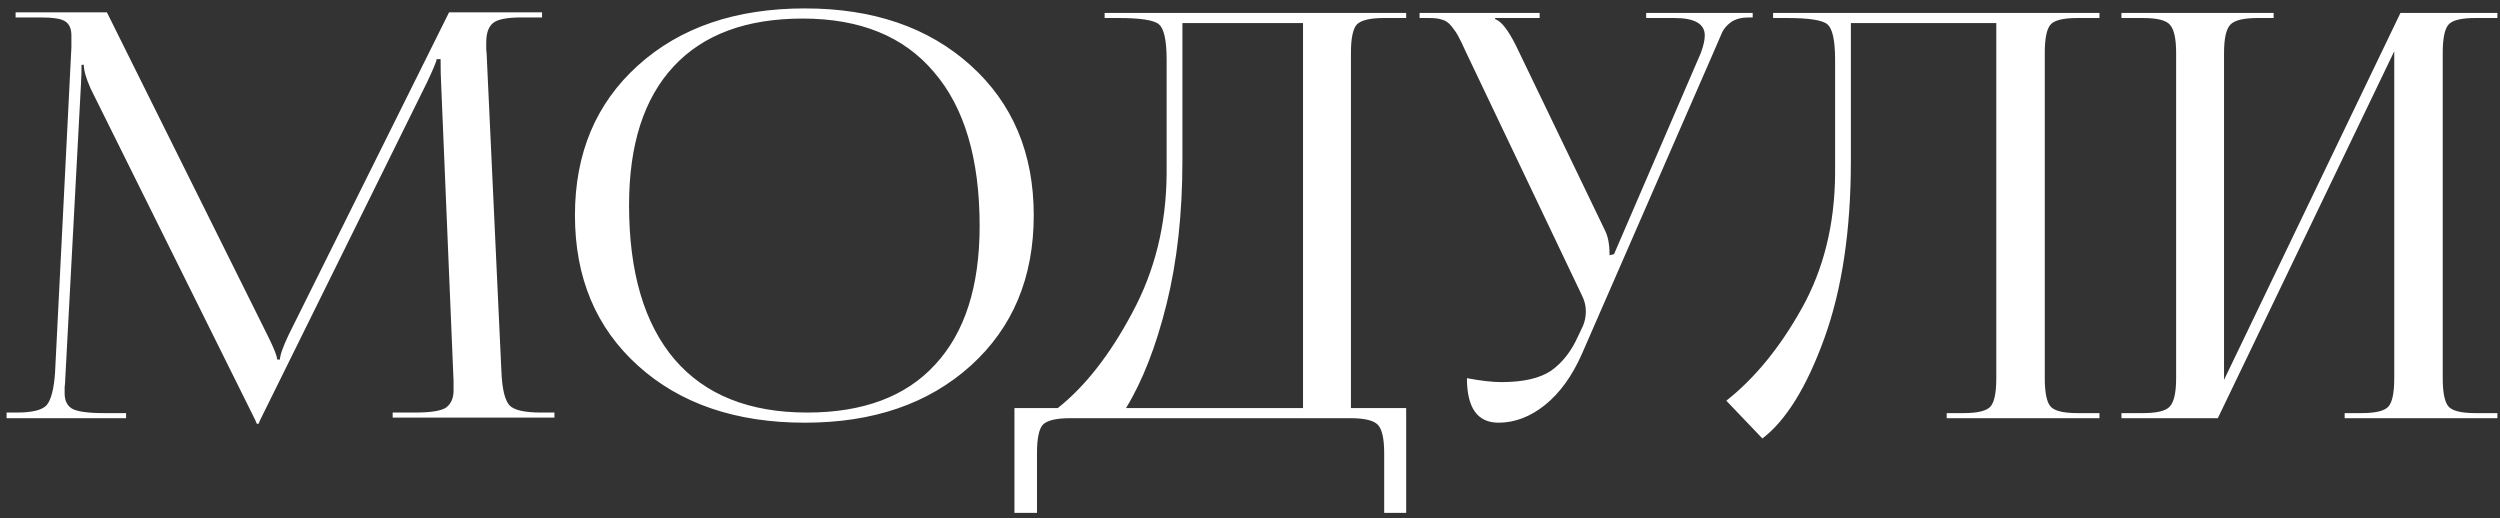 <?xml version="1.0" encoding="UTF-8"?> <svg xmlns="http://www.w3.org/2000/svg" width="275" height="57" viewBox="0 0 275 57" fill="none"><rect x="0" y="0" width="275" height="57" fill="#333333" stroke="none"/> <path d="M0.724 46V45.38H1.84C3.535 45.38 4.63 45.111 5.126 44.574C5.622 43.995 5.932 42.797 6.056 40.978L7.854 5.204V3.902C7.854 3.158 7.627 2.641 7.172 2.352C6.759 2.063 5.85 1.918 4.444 1.918H1.716V1.36H11.761L29.43 36.886C30.133 38.291 30.485 39.18 30.485 39.552H30.794C30.794 39.097 31.105 38.209 31.724 36.886L49.395 1.36H59.624V1.918H57.331C55.76 1.918 54.727 2.125 54.23 2.538C53.734 2.951 53.486 3.654 53.486 4.646C53.486 4.811 53.486 5.08 53.486 5.452C53.528 5.824 53.548 6.113 53.548 6.32L55.16 40.978C55.243 42.797 55.532 43.995 56.029 44.574C56.525 45.111 57.682 45.38 59.501 45.38H60.989V45.938H43.194V45.38H45.675C47.41 45.38 48.547 45.194 49.084 44.822C49.622 44.409 49.891 43.789 49.891 42.962V41.908L48.526 9.234C48.485 8.49 48.465 7.581 48.465 6.506H48.031C48.031 6.713 47.679 7.56 46.977 9.048L28.625 46.186L28.439 46.62H28.253L28.067 46.186L9.962 9.73C9.466 8.614 9.218 7.746 9.218 7.126H8.97C8.97 7.787 8.95 8.49 8.908 9.234L7.172 41.784C7.172 41.991 7.152 42.259 7.11 42.59C7.11 42.921 7.11 43.148 7.11 43.272C7.11 44.057 7.379 44.615 7.916 44.946C8.495 45.277 9.673 45.442 11.45 45.442H13.868V46H0.724ZM88.54 46.496C80.934 46.496 74.817 44.409 70.188 40.234C65.558 36.059 63.244 30.541 63.244 23.68C63.244 16.86 65.558 11.363 70.188 7.188C74.817 3.013 80.934 0.926 88.54 0.926C96.062 0.926 102.138 3.013 106.768 7.188C111.397 11.363 113.712 16.86 113.712 23.68C113.712 30.541 111.397 36.059 106.768 40.234C102.138 44.409 96.062 46.496 88.54 46.496ZM88.788 45.38C94.946 45.38 99.638 43.623 102.862 40.11C106.127 36.597 107.76 31.513 107.76 24.858C107.76 17.459 106.086 11.817 102.738 7.932C99.431 4.005 94.616 2.042 88.292 2.042C82.092 2.042 77.359 3.799 74.094 7.312C70.828 10.825 69.196 15.909 69.196 22.564C69.196 29.963 70.87 35.625 74.218 39.552C77.566 43.437 82.422 45.38 88.788 45.38ZM111.589 44.884H116.363C119.38 42.487 122.108 38.994 124.547 34.406C127.027 29.818 128.287 24.734 128.329 19.154V6.568C128.329 4.419 128.039 3.117 127.461 2.662C126.923 2.207 125.435 1.98 122.997 1.98H121.509V1.422H154.679V1.98H152.261C150.69 1.98 149.677 2.228 149.223 2.724C148.809 3.22 148.603 4.253 148.603 5.824V44.884H154.679V56.416H152.261V49.844C152.261 48.273 152.033 47.24 151.579 46.744C151.124 46.248 150.111 46 148.541 46H117.727C116.156 46 115.143 46.248 114.689 46.744C114.275 47.24 114.069 48.273 114.069 49.844V56.416H111.589V44.884ZM123.865 44.884H143.333V2.538H130.065V17.666C130.065 23.494 129.486 28.743 128.329 33.414C127.171 38.085 125.683 41.908 123.865 44.884ZM164.834 46.496C162.519 46.496 161.362 44.863 161.362 41.598C162.891 41.887 164.152 42.032 165.144 42.032C167.541 42.032 169.36 41.619 170.6 40.792C171.84 39.924 172.832 38.663 173.576 37.01L174.134 35.832C174.341 35.336 174.444 34.799 174.444 34.22C174.444 33.6 174.279 32.98 173.948 32.36L161.3 5.824C160.887 4.915 160.597 4.315 160.432 4.026C160.267 3.695 160.019 3.323 159.688 2.91C159.357 2.497 159.006 2.249 158.634 2.166C158.303 2.042 157.828 1.98 157.208 1.98H156.154V1.422H169.36V1.98H164.462V2.104C165.123 2.311 165.888 3.282 166.756 5.018L176.552 25.354C176.883 26.015 177.048 26.883 177.048 27.958V28.082L177.544 27.958L187.092 5.824C187.381 5.039 187.526 4.398 187.526 3.902C187.526 2.621 186.41 1.98 184.178 1.98H181.078V1.422H192.796V1.918H192.362C191.577 1.918 190.936 2.083 190.44 2.414C189.985 2.745 189.655 3.117 189.448 3.53C189.283 3.902 188.952 4.667 188.456 5.824L174.01 38.932C172.935 41.371 171.571 43.251 169.918 44.574C168.306 45.855 166.611 46.496 164.834 46.496ZM195.041 1.422H230.939V1.98H228.521C226.95 1.98 225.958 2.228 225.545 2.724C225.131 3.22 224.925 4.253 224.925 5.824V41.598C224.925 43.169 225.131 44.202 225.545 44.698C225.958 45.194 226.95 45.442 228.521 45.442H230.939V46H214.137V45.442H215.997C217.567 45.442 218.559 45.194 218.973 44.698C219.386 44.202 219.593 43.169 219.593 41.598V2.538H203.597V17.666C203.597 25.313 202.625 31.823 200.683 37.196C198.74 42.569 196.467 46.248 193.863 48.232L189.895 44.078C193.036 41.598 195.805 38.209 198.203 33.91C200.6 29.611 201.819 24.693 201.861 19.154V6.568C201.861 4.419 201.571 3.117 200.993 2.662C200.455 2.207 198.967 1.98 196.529 1.98H195.041V1.422ZM233.36 46V45.442H235.716C237.287 45.442 238.279 45.194 238.692 44.698C239.147 44.202 239.374 43.169 239.374 41.598V5.824C239.374 4.253 239.147 3.22 238.692 2.724C238.279 2.228 237.287 1.98 235.716 1.98H233.36V1.422H250.1V1.98H248.364C246.793 1.98 245.781 2.228 245.326 2.724C244.871 3.22 244.644 4.253 244.644 5.824V41.784L264.05 1.422H274.714V1.98H272.296C270.725 1.98 269.733 2.228 269.32 2.724C268.907 3.22 268.7 4.253 268.7 5.824V41.598C268.7 43.169 268.907 44.202 269.32 44.698C269.733 45.194 270.725 45.442 272.296 45.442H274.714V46H257.912V45.442H259.772C261.343 45.442 262.335 45.194 262.748 44.698C263.161 44.202 263.368 43.169 263.368 41.598V5.638L243.962 46H233.36Z" fill="white"></path> </svg> 